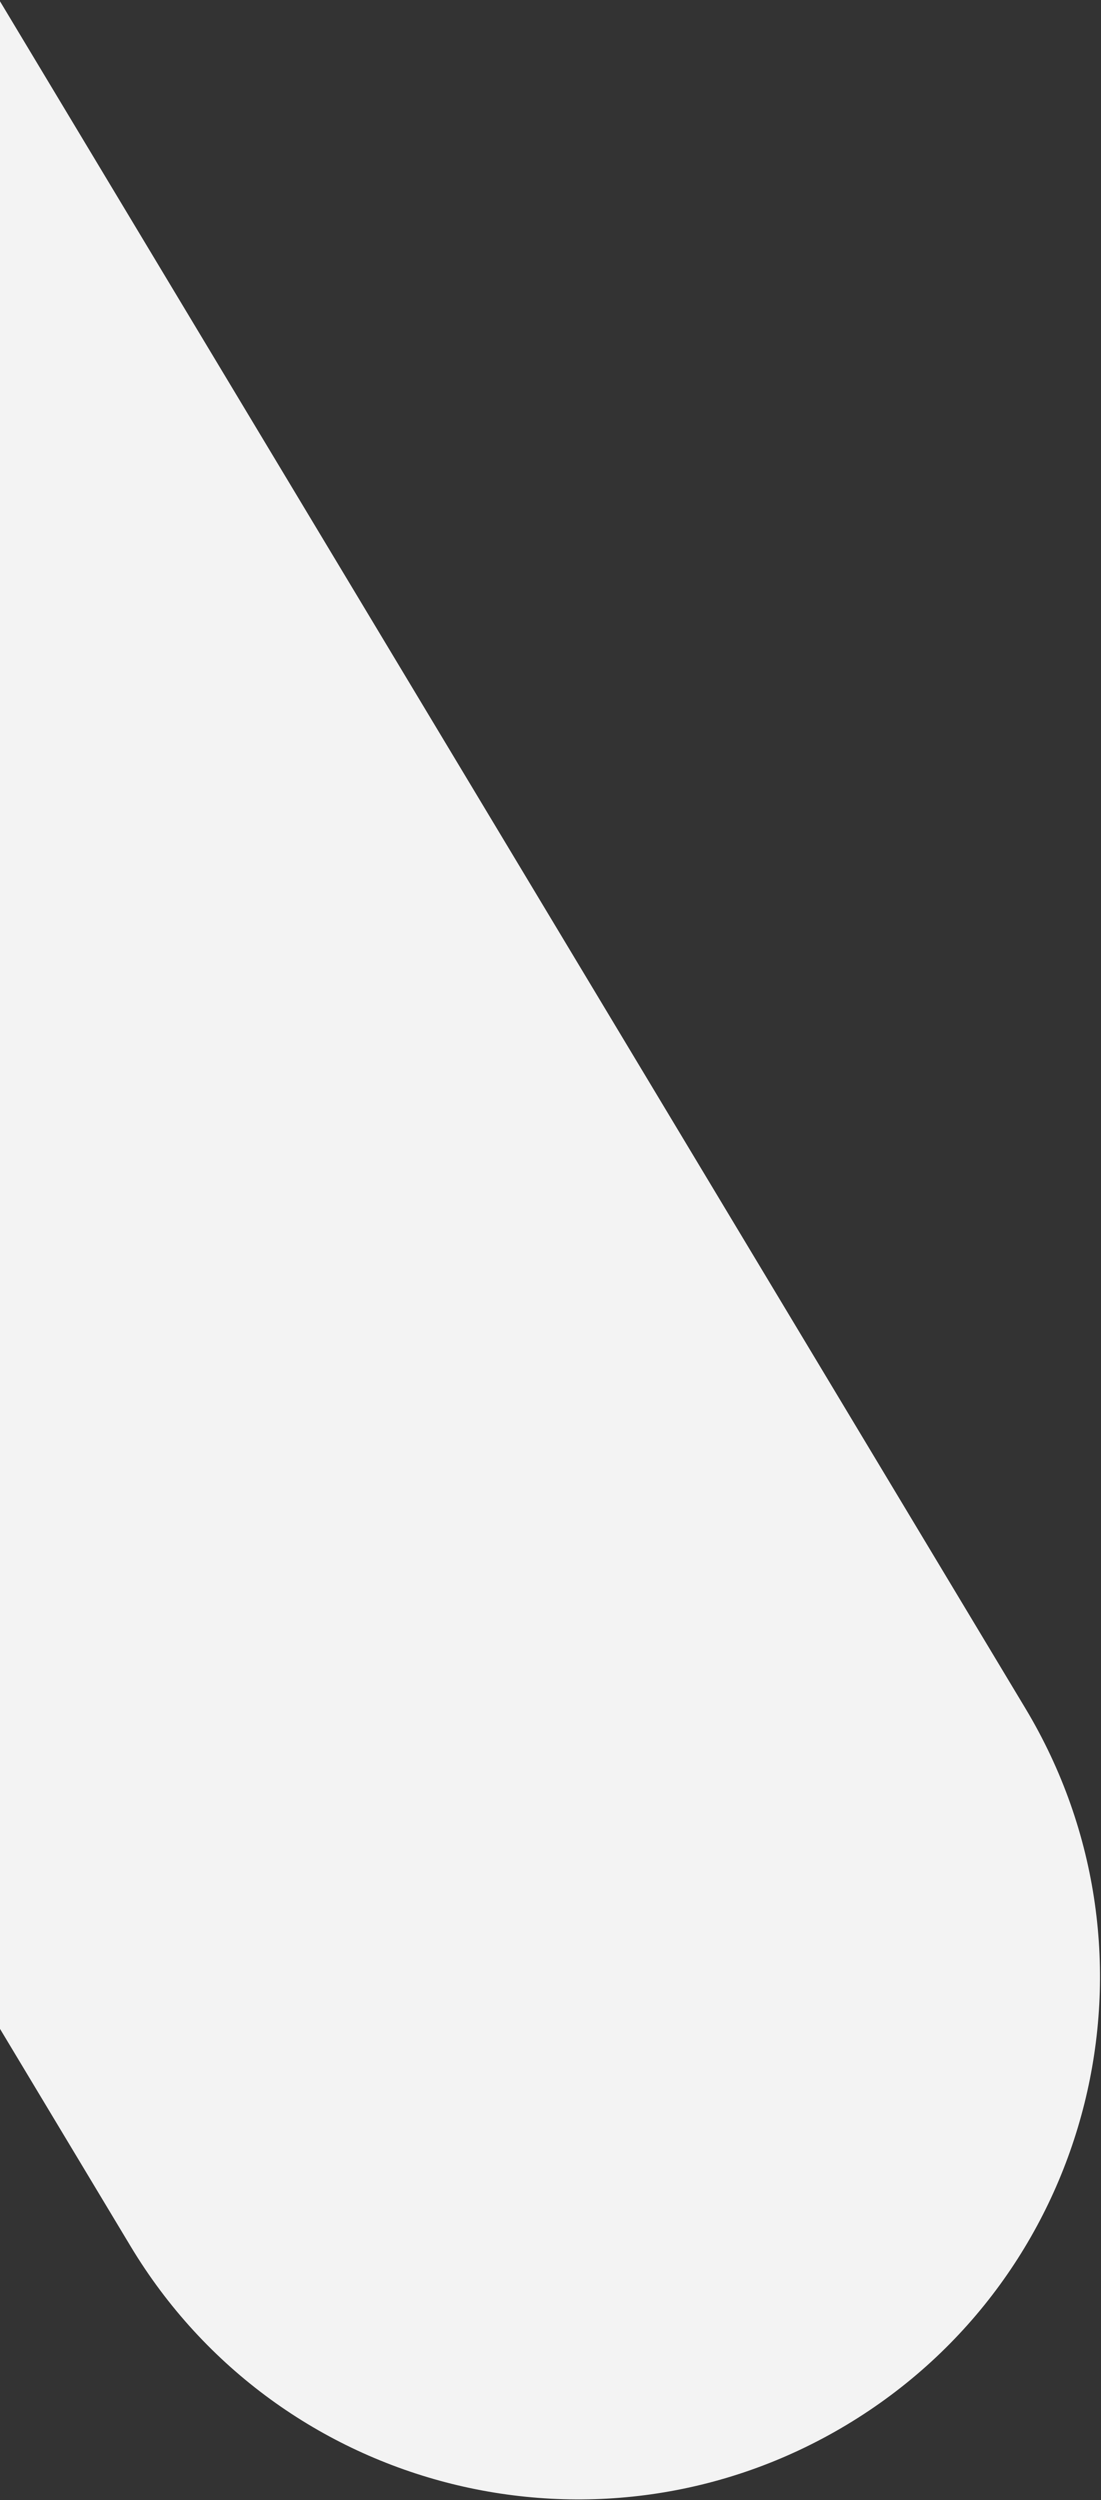 <svg xmlns="http://www.w3.org/2000/svg" xmlns:xlink="http://www.w3.org/1999/xlink" width="637px" height="1446px" viewBox="0 0 637 1446"><rect x="0" y="0" width="637" height="1446" fill="#333333" stroke="none"/><title>112CF124-93FD-455D-BD5E-E7CE3273C94B@3x</title><g id="Page-1" stroke="none" stroke-width="1" fill="none" fill-rule="evenodd"><g id="HomePage-Desktop" transform="translate(0, -336)" fill="#F3F3F3"><path d="M-2247,-112 L1064,-112 C1230.79,-112 1366,23.21 1366,190 C1366,356.79 1230.79,492 1064,492 L-2247,492 L-2247,492 L-2247,-112 Z" id="img-roundbar" transform="translate(-440.5, 190) rotate(59) translate(440.5, -190) "></path></g></g></svg>
